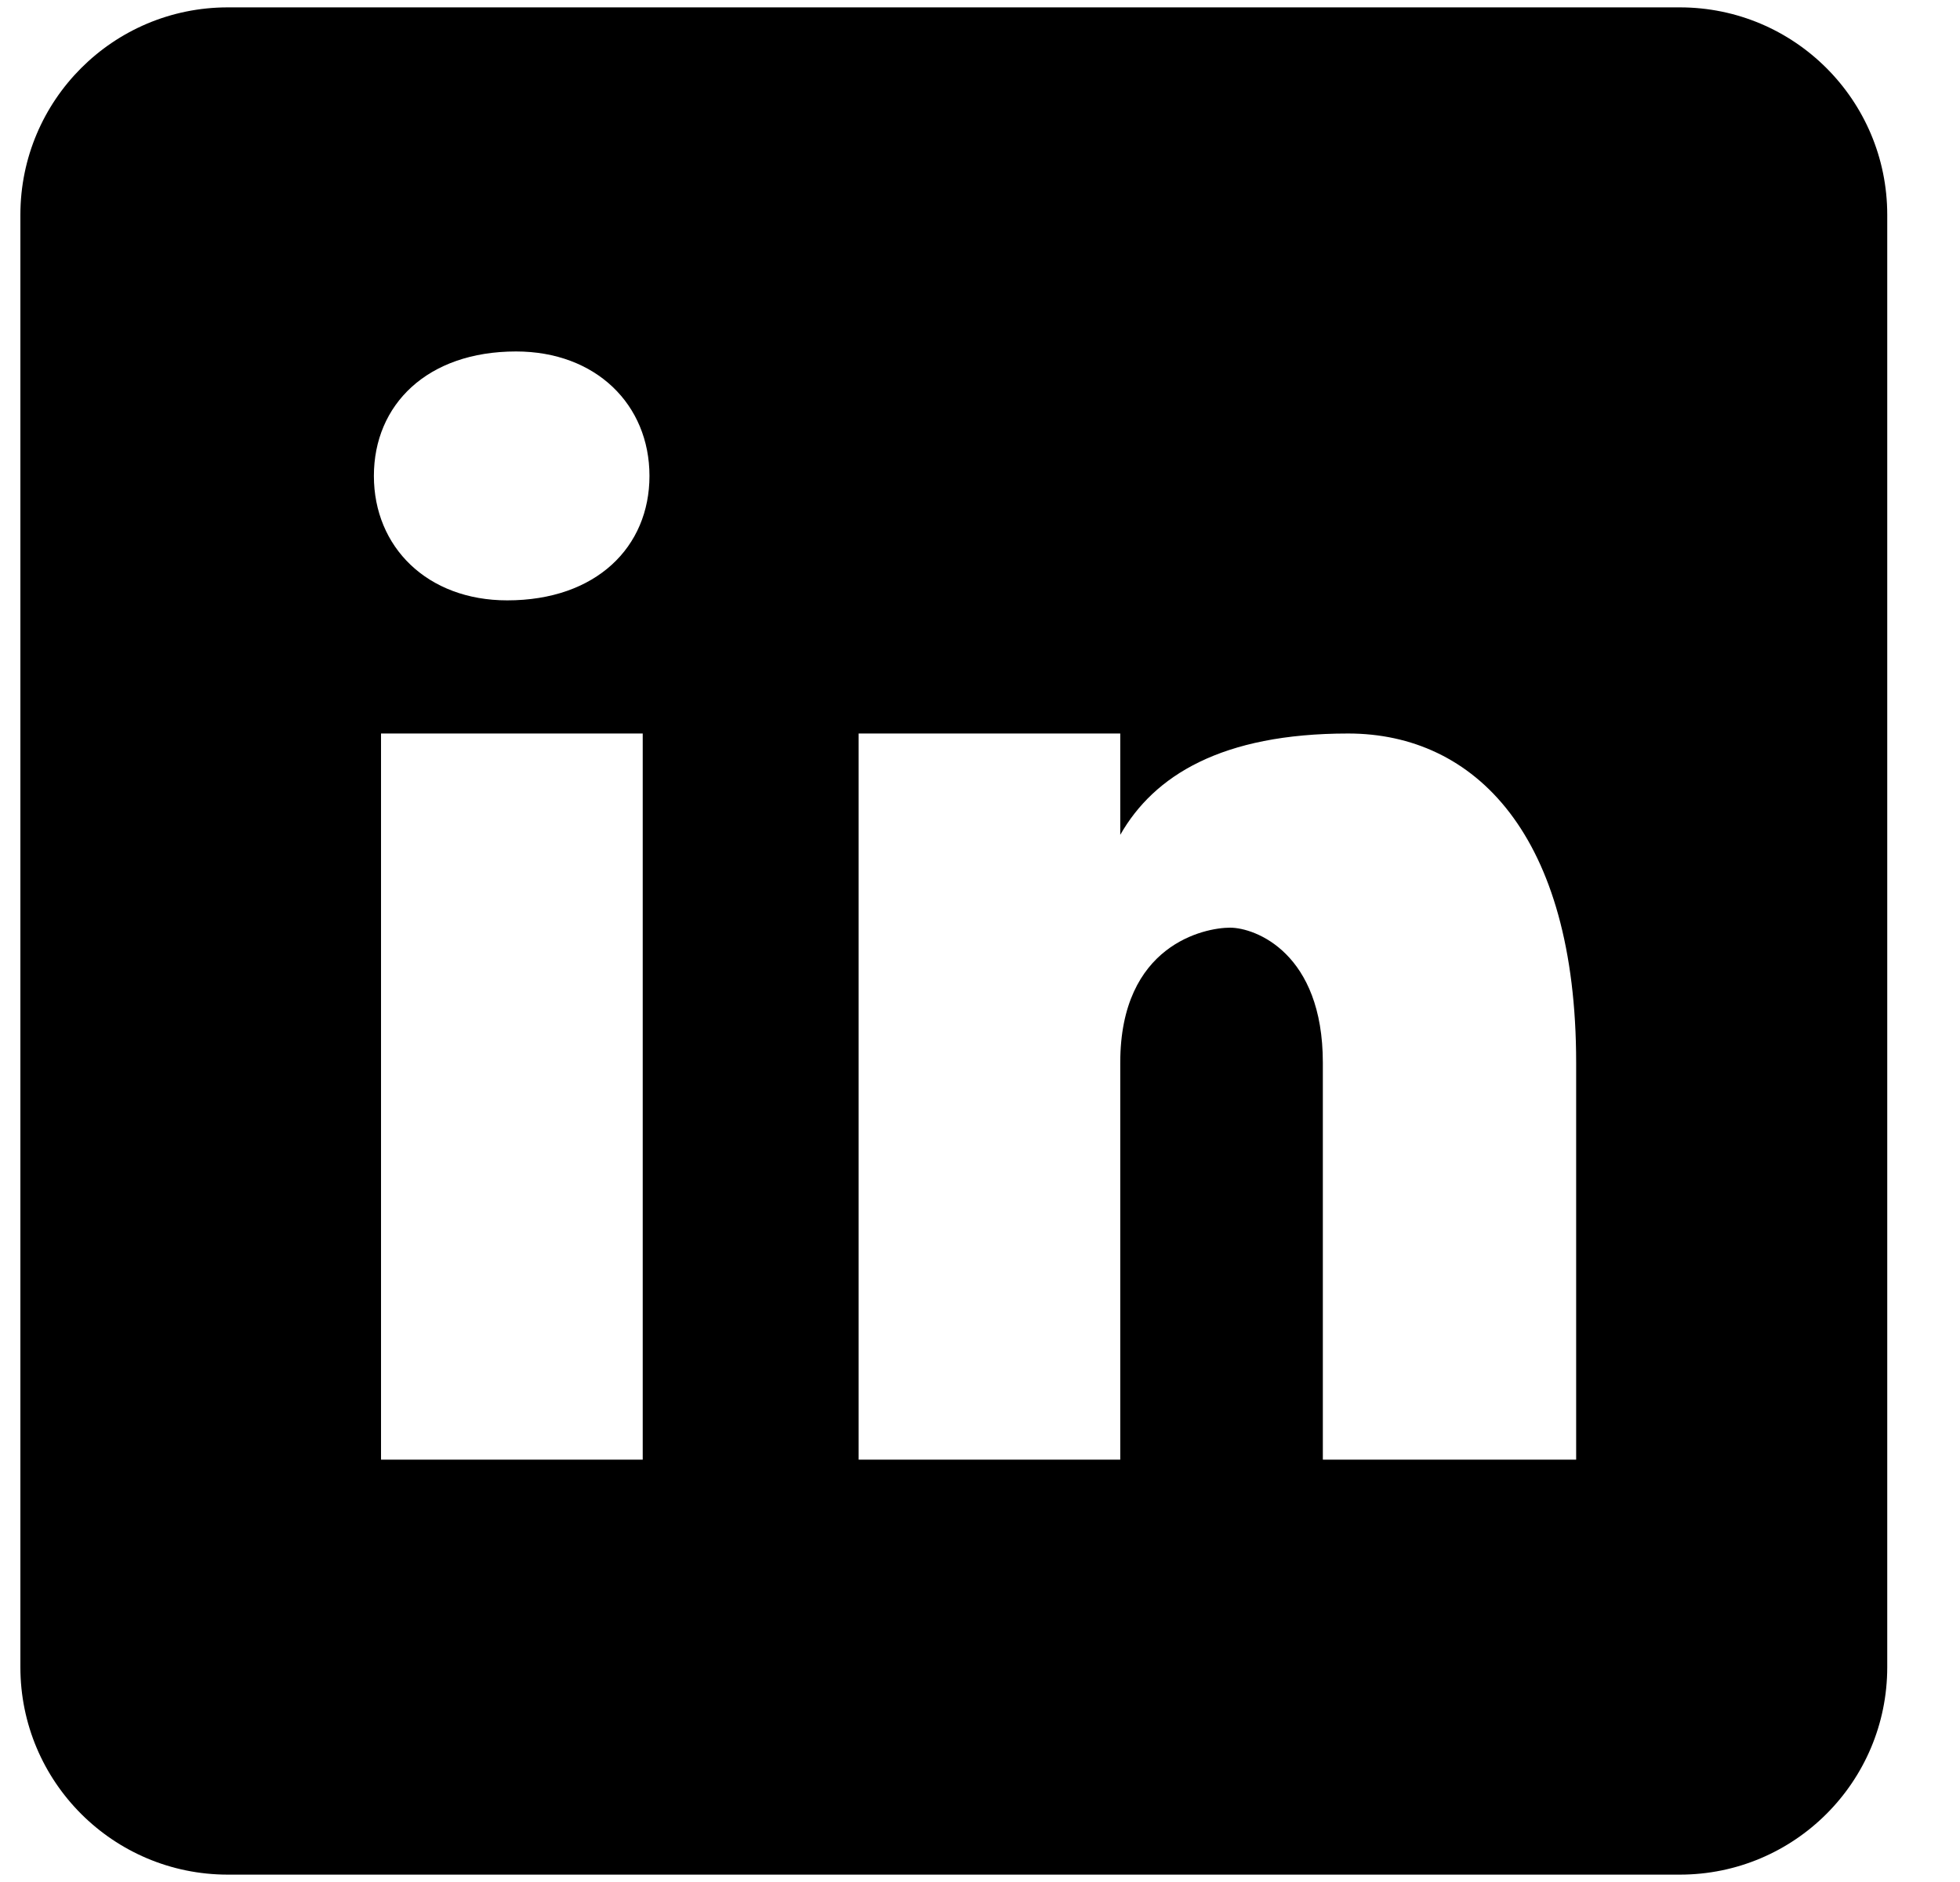 <svg width="25" height="24" viewBox="0 0 25 24" fill="none" xmlns="http://www.w3.org/2000/svg"><path fill-rule="evenodd" clip-rule="evenodd" d="M2.906 0.094H21.426C22.888 0.094 24.072 1.278 24.072 2.74V21.26C24.072 22.722 22.888 23.906 21.426 23.906H2.906C1.444 23.906 0.26 22.722 0.26 21.26V2.74C0.26 1.278 1.444 0.094 2.906 0.094ZM4.86 18.614H8.198V9.354H4.86V18.614ZM6.47 7.656C5.45 7.656 4.769 6.976 4.769 6.069C4.769 5.161 5.449 4.482 6.582 4.482C7.602 4.482 8.284 5.161 8.284 6.069C8.284 6.976 7.604 7.656 6.47 7.656ZM16.873 18.614H20.104V13.552C20.104 10.646 18.811 9.354 17.196 9.354C15.581 9.354 14.719 9.892 14.289 10.646V9.354H10.952V18.614H14.289V13.552C14.289 12.046 15.366 11.83 15.689 11.83C16.012 11.83 16.873 12.153 16.873 13.552V18.614Z" fill="black"></path></svg>